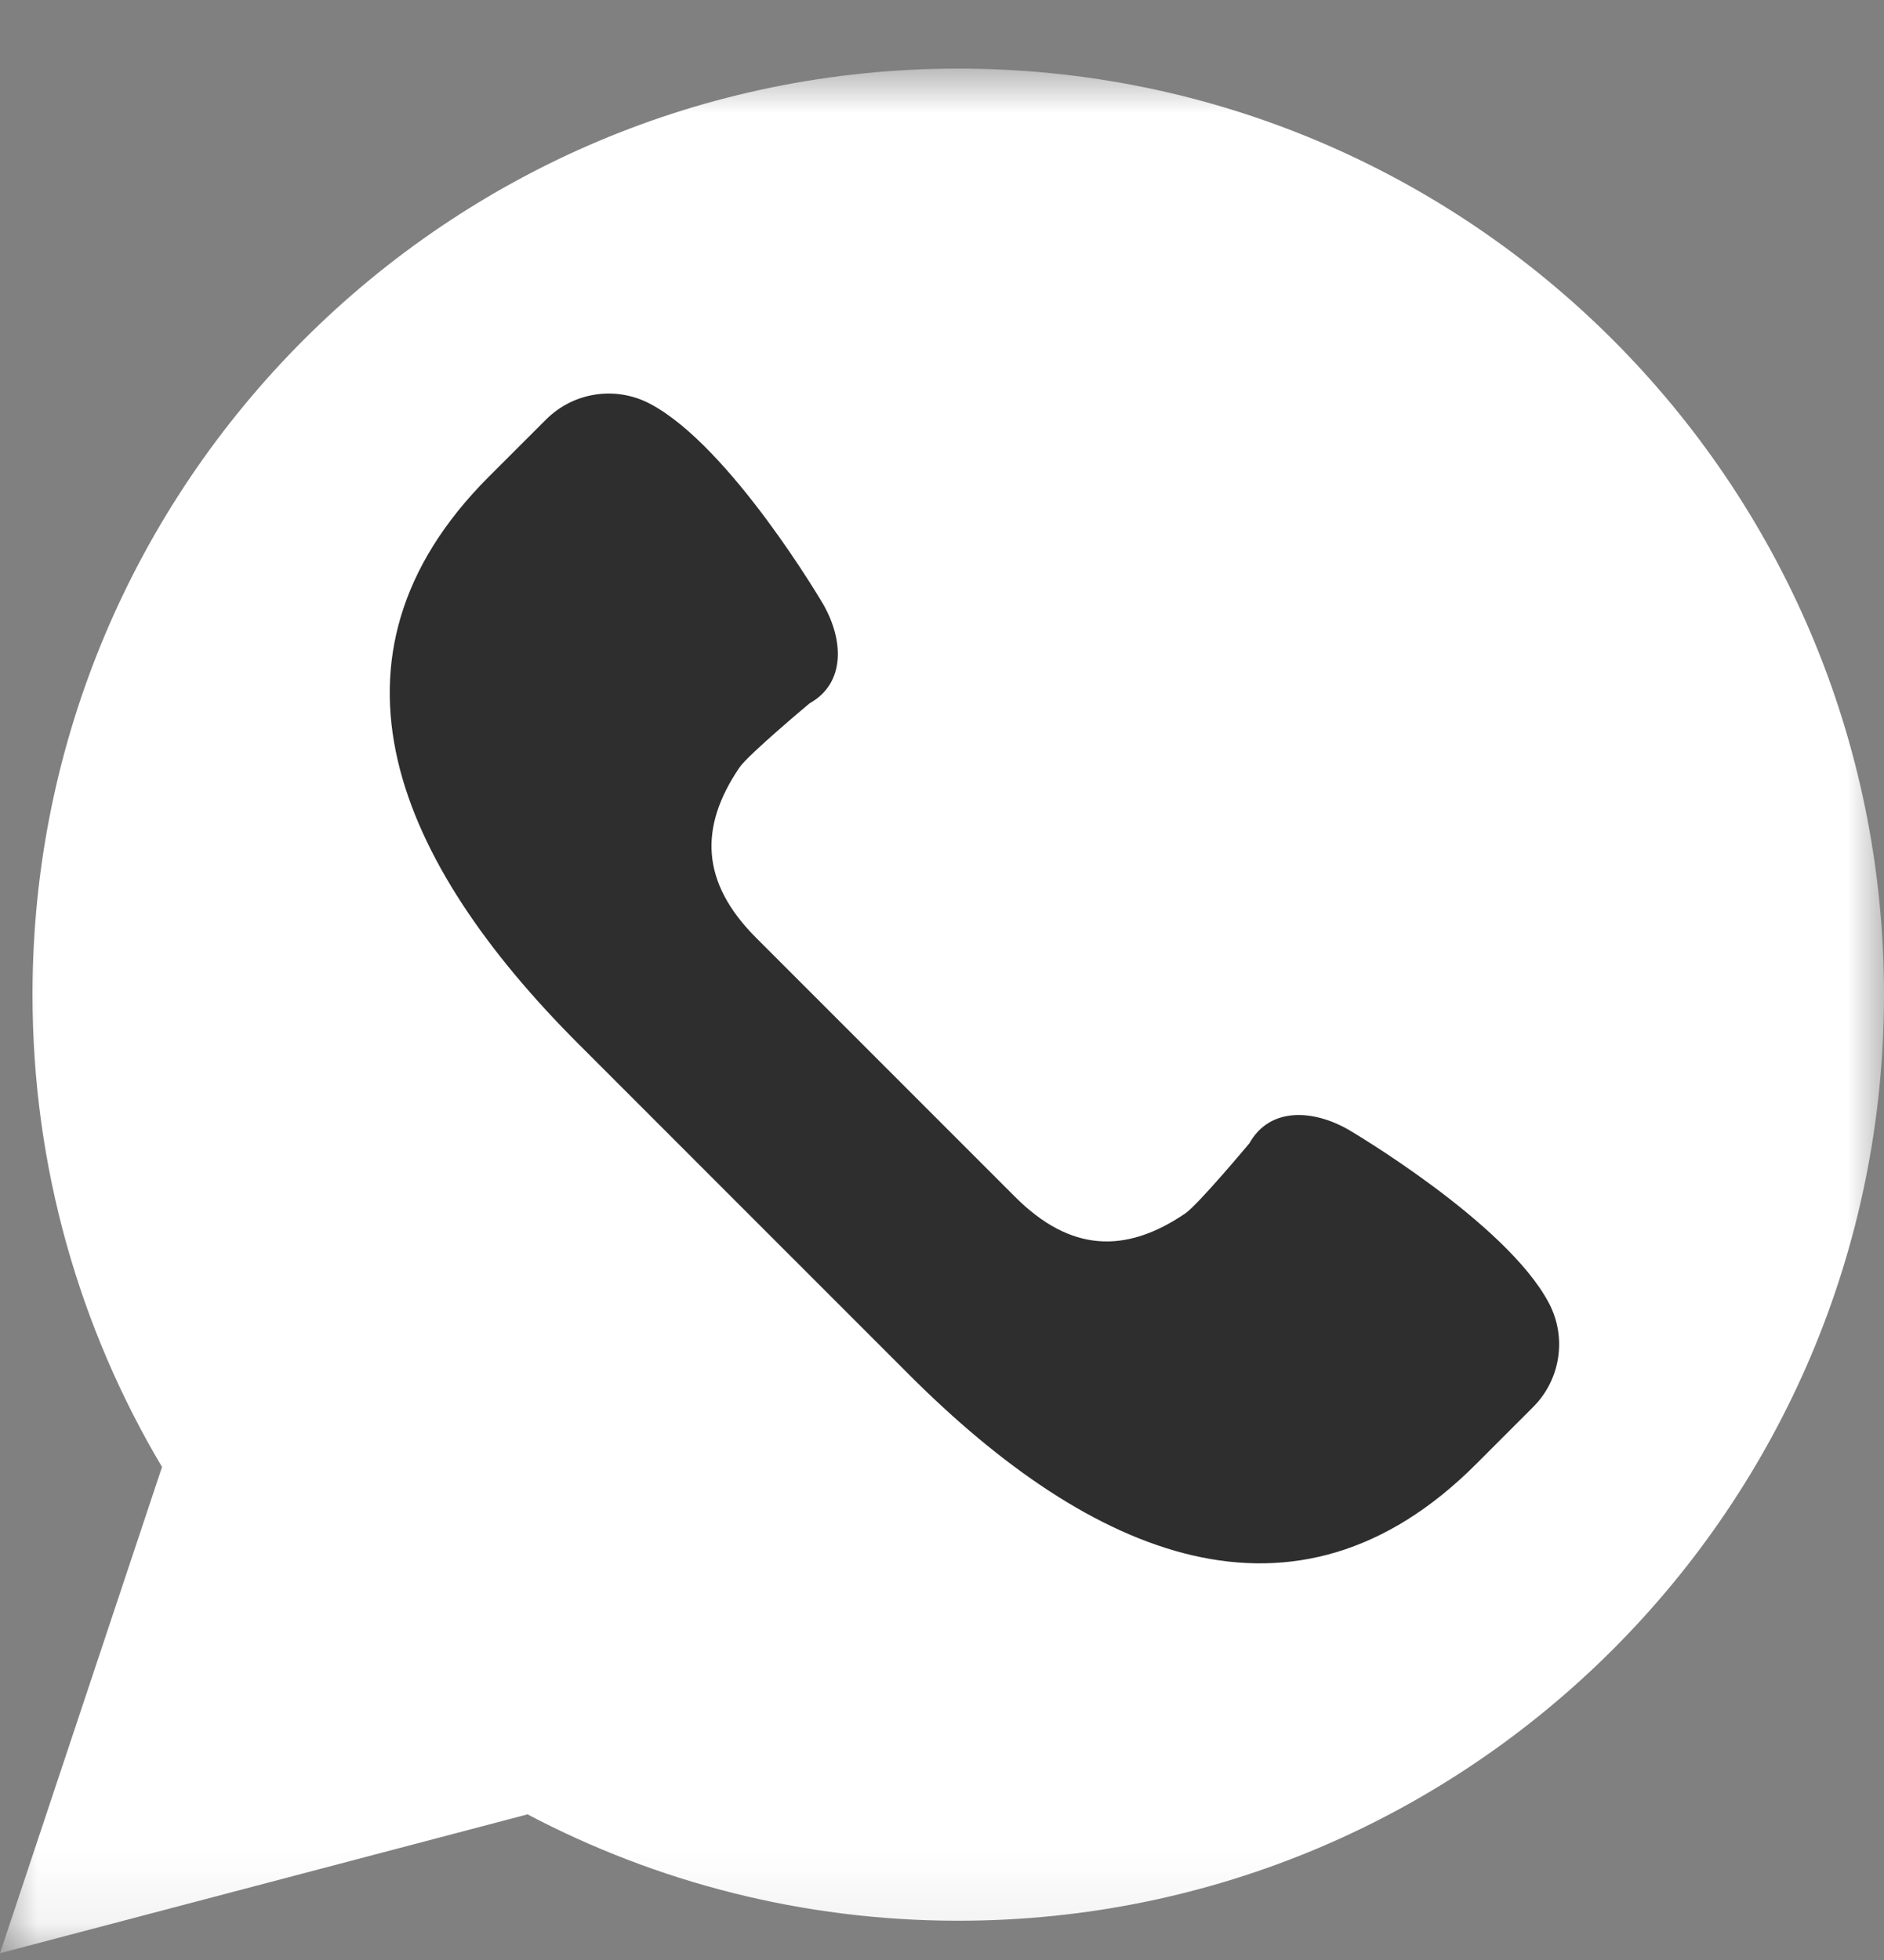 <svg width="25" height="26" viewBox="0 0 25 26" fill="none" xmlns="http://www.w3.org/2000/svg">
<rect x="0" y="0" width="25" height="26" fill="#808080" stroke="none"/>
<g clip-path="url(#clip0_12_230)">
<g clip-path="url(#clip1_12_230)">
<g clip-path="url(#clip2_12_230)">
<mask id="mask0_12_230" style="mask-type:luminance" maskUnits="userSpaceOnUse" x="0" y="0" width="25" height="26">
<path d="M25 0.91H0V25.91H25V0.91Z" fill="white"/>
</mask>
<g mask="url(#mask0_12_230)">
<path d="M0 25.91L2.15 19.46C1.059 17.625 0.431 15.484 0.431 13.194C0.431 6.41 5.931 0.91 12.716 0.91C19.5 0.91 25 6.41 25 13.194C25 19.979 19.5 25.479 12.716 25.479C10.651 25.479 8.707 24.967 7 24.068L0 25.91Z" fill="white"/>
<path d="M20.552 17.283C19.985 16.211 17.893 14.985 17.893 14.985C17.42 14.715 16.849 14.685 16.579 15.166C16.579 15.166 15.899 15.981 15.726 16.098C14.937 16.633 14.205 16.613 13.467 15.874L11.751 14.158L10.035 12.442C9.297 11.704 9.276 10.973 9.811 10.183C9.928 10.01 10.743 9.33 10.743 9.33C11.224 9.06 11.194 8.489 10.924 8.016C10.924 8.016 9.699 5.924 8.627 5.357C8.171 5.116 7.611 5.2 7.246 5.565L6.488 6.322C4.084 8.726 5.268 11.44 7.672 13.844L9.869 16.041L12.066 18.238C14.47 20.642 17.183 21.826 19.587 19.422L20.345 18.664C20.71 18.298 20.794 17.738 20.552 17.283Z" fill="#2E2E2F"/>
</g>
</g>
</g>
</g>
<defs>
<clipPath id="clip0_12_230">
<rect width="25" height="25" fill="white" transform="translate(0 0.91)"/>
</clipPath>
<clipPath id="clip1_12_230">
<rect width="25" height="25" fill="white" transform="translate(0 0.91)"/>
</clipPath>
<clipPath id="clip2_12_230">
<rect width="25" height="25" fill="white" transform="translate(0 0.91)"/>
</clipPath>
</defs>
</svg>
